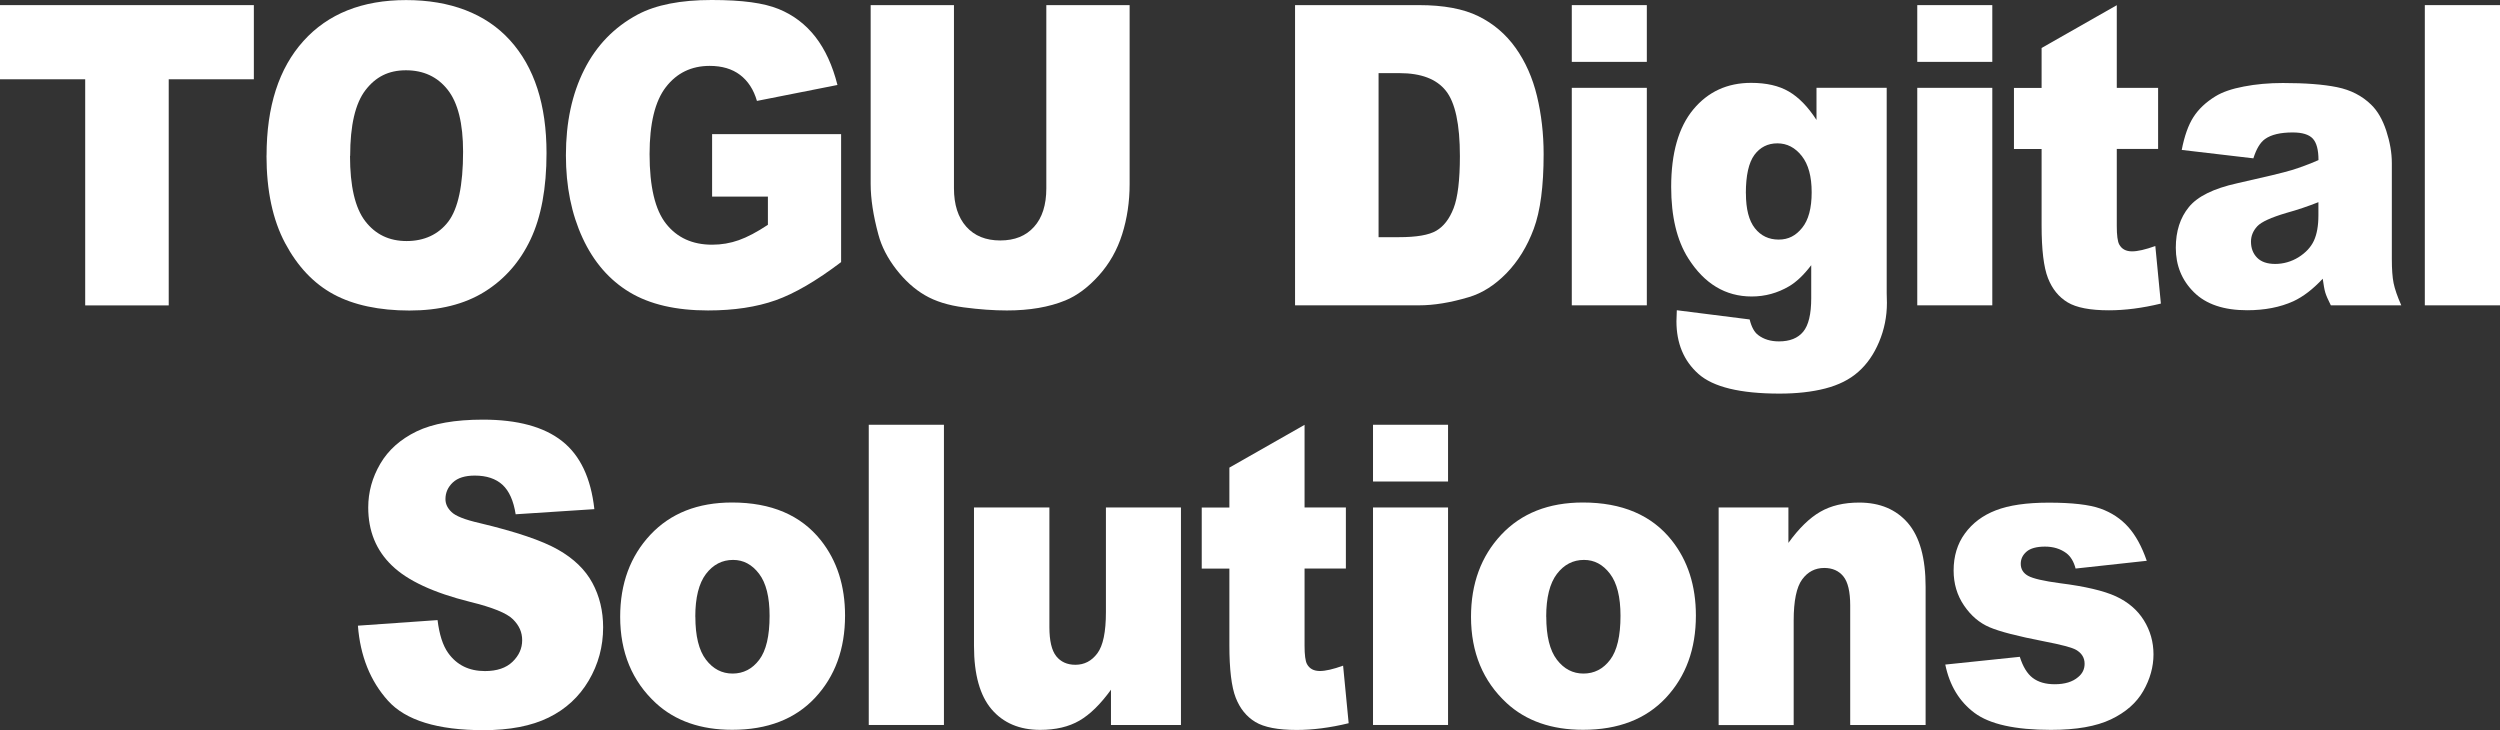 <?xml version="1.0" encoding="UTF-8"?>
<svg id="_レイヤー_2" data-name="レイヤー 2" xmlns="http://www.w3.org/2000/svg" viewBox="0 0 341.84 99.83">
  <rect x="0" y="0" width="341.84" height="99.83" fill="#333333" stroke="none"/>
  <defs>
    <style>
      .cls-1 {
        fill: #fff;
        stroke-width: 0px;
      }
    </style>
  </defs>
  <g id="_メニュー画面" data-name="メニュー画面">
    <g id="logo">
      <path class="cls-1" d="M0,.7h34.71v10.14h-11.64v30.92h-11.42V10.84H0V.7Z"/>
      <path class="cls-1" d="M36.45,21.26c0-6.7,1.68-11.92,5.04-15.65,3.36-3.73,8.04-5.6,14.04-5.6s10.89,1.83,14.21,5.5c3.33,3.67,4.99,8.81,4.99,15.42,0,4.8-.73,8.73-2.18,11.8-1.45,3.07-3.55,5.46-6.3,7.17-2.75,1.71-6.17,2.56-10.27,2.56s-7.62-.74-10.35-2.21c-2.73-1.47-4.94-3.81-6.64-7-1.7-3.19-2.55-7.19-2.55-11.99ZM47.86,21.31c0,4.15.69,7.12,2.08,8.93,1.39,1.81,3.27,2.72,5.66,2.72s4.35-.89,5.7-2.66c1.34-1.77,2.02-4.96,2.02-9.55,0-3.86-.7-6.69-2.1-8.47-1.4-1.78-3.31-2.67-5.71-2.67s-4.15.91-5.54,2.72c-1.39,1.81-2.09,4.81-2.09,8.99Z"/>
      <path class="cls-1" d="M97.37,26.88v-8.54h17.64v17.5c-3.38,2.56-6.36,4.3-8.96,5.22-2.6.92-5.68,1.39-9.24,1.39-4.39,0-7.96-.83-10.72-2.49-2.76-1.66-4.91-4.13-6.43-7.42-1.52-3.29-2.28-7.06-2.28-11.31,0-4.48.83-8.38,2.5-11.69,1.66-3.31,4.1-5.83,7.31-7.55,2.5-1.33,5.87-1.99,10.11-1.99s7.14.41,9.16,1.23c2.02.82,3.7,2.1,5.04,3.82,1.34,1.73,2.34,3.92,3.01,6.57l-11.01,2.18c-.45-1.55-1.22-2.73-2.31-3.56-1.08-.82-2.47-1.23-4.15-1.23-2.5,0-4.5.97-5.99,2.9-1.49,1.93-2.23,4.99-2.23,9.17,0,4.44.75,7.62,2.26,9.52,1.5,1.9,3.6,2.86,6.29,2.86,1.28,0,2.5-.21,3.65-.62,1.16-.41,2.49-1.11,3.98-2.1v-3.86h-7.64Z"/>
      <path class="cls-1" d="M143.07.7h11.39v24.46c0,2.43-.34,4.72-1.02,6.87-.68,2.16-1.75,4.04-3.2,5.65-1.45,1.61-2.98,2.75-4.57,3.4-2.22.91-4.88,1.37-7.99,1.37-1.8,0-3.76-.14-5.89-.42-2.13-.28-3.9-.83-5.33-1.67-1.43-.83-2.73-2.01-3.92-3.54-1.18-1.53-2-3.11-2.43-4.73-.71-2.61-1.06-4.93-1.06-6.94V.7h11.39v25.04c0,2.24.56,3.99,1.68,5.25,1.12,1.26,2.67,1.89,4.65,1.89s3.51-.62,4.62-1.86c1.12-1.24,1.68-3,1.68-5.27V.7Z"/>
      <path class="cls-1" d="M177.08.7h16.96c3.34,0,6.04.5,8.1,1.51,2.06,1.01,3.76,2.46,5.1,4.34,1.34,1.89,2.32,4.08,2.92,6.58.6,2.5.91,5.15.91,7.95,0,4.39-.45,7.79-1.35,10.21-.9,2.42-2.15,4.44-3.74,6.08-1.6,1.63-3.31,2.72-5.14,3.26-2.5.75-4.77,1.12-6.8,1.12h-16.96V.7ZM188.5,10v22.43h2.8c2.39,0,4.08-.29,5.09-.88,1.01-.59,1.8-1.61,2.37-3.08.57-1.47.86-3.84.86-7.13,0-4.35-.64-7.33-1.92-8.93-1.28-1.61-3.39-2.41-6.35-2.41h-2.85Z"/>
      <path class="cls-1" d="M214.92.7h10.26v7.76h-10.26V.7ZM214.92,12.01h10.26v29.74h-10.26V12.01Z"/>
      <path class="cls-1" d="M248.38,12.01h9.6v28.09l.03,1.32c0,1.87-.36,3.64-1.07,5.33-.71,1.69-1.66,3.06-2.85,4.1-1.18,1.05-2.69,1.8-4.51,2.27-1.82.47-3.91.7-6.26.7-5.38,0-9.07-.9-11.08-2.69-2.01-1.79-3.01-4.19-3.01-7.2,0-.37.02-.88.05-1.51l9.96,1.26c.25,1.03.64,1.74,1.16,2.13.76.58,1.7.87,2.85.87,1.48,0,2.58-.44,3.31-1.32.73-.88,1.1-2.41,1.1-4.59v-4.51c-1.01,1.33-2.02,2.29-3.02,2.88-1.58.93-3.29,1.4-5.12,1.4-3.58,0-6.47-1.74-8.67-5.21-1.56-2.46-2.34-5.72-2.34-9.77,0-4.63,1.01-8.16,3.02-10.59,2.02-2.43,4.65-3.64,7.91-3.64,2.08,0,3.8.39,5.15,1.18,1.35.78,2.62,2.08,3.79,3.89v-4.4ZM238.73,26.44c0,2.15.41,3.74,1.23,4.77.82,1.04,1.91,1.55,3.25,1.55s2.35-.54,3.21-1.61c.87-1.07,1.3-2.69,1.3-4.86s-.45-3.82-1.36-4.97c-.91-1.15-2.02-1.72-3.33-1.72s-2.36.53-3.14,1.58c-.78,1.06-1.17,2.81-1.17,5.25Z"/>
      <path class="cls-1" d="M262.16.7h10.26v7.76h-10.26V.7ZM262.16,12.01h10.26v29.74h-10.26V12.01Z"/>
      <path class="cls-1" d="M289.44.7v11.31h5.65v8.35h-5.65v10.54c0,1.27.11,2.11.33,2.52.34.63.92.95,1.76.95.76,0,1.81-.24,3.18-.73l.76,7.87c-2.54.62-4.91.92-7.11.92-2.55,0-4.44-.36-5.65-1.09-1.21-.73-2.1-1.83-2.68-3.31-.58-1.48-.87-3.88-.87-7.2v-10.46h-3.78v-8.35h3.78v-5.46l10.28-5.85Z"/>
      <path class="cls-1" d="M308.12,21.65l-9.8-1.15c.37-1.9.9-3.4,1.6-4.49s1.7-2.04,3.01-2.84c.94-.58,2.23-1.03,3.88-1.34,1.65-.32,3.43-.48,5.34-.48,3.08,0,5.54.19,7.41.57,1.87.38,3.42,1.18,4.66,2.39.87.84,1.56,2.03,2.07,3.57.5,1.54.76,3.01.76,4.41v13.13c0,1.4.08,2.5.24,3.29.16.79.51,1.81,1.05,3.04h-9.63c-.39-.77-.64-1.35-.76-1.75-.12-.4-.23-1.03-.35-1.89-1.34,1.44-2.68,2.46-4.01,3.08-1.81.82-3.92,1.23-6.33,1.23-3.19,0-5.62-.82-7.27-2.46-1.66-1.64-2.48-3.67-2.48-6.08,0-2.26.6-4.12,1.79-5.57,1.19-1.46,3.39-2.54,6.6-3.25,3.85-.86,6.34-1.46,7.49-1.81,1.14-.35,2.35-.8,3.63-1.36,0-1.4-.26-2.38-.78-2.94-.52-.56-1.44-.84-2.75-.84-1.68,0-2.94.3-3.78.9-.66.47-1.18,1.34-1.59,2.63ZM317.02,27.64c-1.41.56-2.88,1.06-4.41,1.48-2.08.62-3.4,1.22-3.96,1.82-.57.62-.86,1.32-.86,2.1,0,.9.28,1.63.84,2.2.56.57,1.39.85,2.48.85s2.21-.31,3.19-.92c.98-.62,1.68-1.37,2.09-2.25.41-.89.62-2.04.62-3.46v-1.82Z"/>
      <path class="cls-1" d="M331.56.7h10.28v41.05h-10.28V.7Z"/>
      <path class="cls-1" d="M48.97,85.55l10.86-.76c.24,1.96.71,3.45,1.44,4.48,1.18,1.66,2.86,2.49,5.04,2.49,1.63,0,2.89-.42,3.77-1.27.88-.85,1.32-1.83,1.32-2.95s-.42-2.02-1.26-2.86c-.84-.84-2.79-1.63-5.85-2.38-5.01-1.25-8.58-2.91-10.71-4.98-2.15-2.07-3.23-4.71-3.23-7.93,0-2.11.55-4.1,1.65-5.98,1.1-1.88,2.76-3.35,4.96-4.42,2.21-1.07,5.24-1.61,9.09-1.61,4.72,0,8.32.98,10.8,2.93,2.48,1.95,3.95,5.05,4.42,9.31l-10.76.7c-.29-1.85-.89-3.19-1.8-4.03-.92-.84-2.18-1.26-3.79-1.26-1.33,0-2.33.31-3,.94-.67.63-1.01,1.39-1.01,2.28,0,.65.28,1.24.83,1.76.54.54,1.81,1.05,3.83,1.51,4.99,1.19,8.56,2.4,10.72,3.63,2.16,1.22,3.73,2.74,4.71,4.55.98,1.81,1.47,3.84,1.47,6.08,0,2.63-.66,5.06-1.97,7.28-1.31,2.22-3.14,3.91-5.49,5.06-2.35,1.15-5.32,1.72-8.9,1.72-6.28,0-10.64-1.34-13.06-4.03-2.42-2.69-3.79-6.11-4.11-10.25Z"/>
      <path class="cls-1" d="M84.8,84.34c0-4.54,1.38-8.28,4.13-11.22,2.76-2.94,6.48-4.41,11.17-4.41,5.36,0,9.41,1.73,12.15,5.18,2.2,2.78,3.3,6.21,3.3,10.28,0,4.57-1.37,8.32-4.1,11.24-2.73,2.92-6.51,4.38-11.33,4.38-4.3,0-7.78-1.21-10.43-3.64-3.26-3.01-4.89-6.95-4.89-11.82ZM95.08,84.32c0,2.65.48,4.61,1.45,5.88.97,1.27,2.18,1.9,3.64,1.9s2.69-.62,3.64-1.88c.95-1.25,1.42-3.26,1.42-6.02,0-2.58-.48-4.49-1.44-5.75-.96-1.26-2.14-1.89-3.55-1.89-1.5,0-2.73.64-3.71,1.92-.97,1.28-1.46,3.23-1.46,5.84Z"/>
      <path class="cls-1" d="M118.79,58.08h10.28v41.05h-10.28v-41.05Z"/>
      <path class="cls-1" d="M161.49,99.13h-9.58v-4.82c-1.43,1.98-2.87,3.39-4.32,4.23-1.45.84-3.24,1.26-5.36,1.26-2.82,0-5.04-.94-6.64-2.81-1.6-1.88-2.41-4.76-2.41-8.67v-18.93h10.31v16.35c0,1.87.31,3.19.93,3.98.62.78,1.5,1.18,2.62,1.18,1.23,0,2.23-.52,3.01-1.57.78-1.04,1.17-2.92,1.17-5.63v-14.31h10.26v29.74Z"/>
      <path class="cls-1" d="M178.38,58.08v11.31h5.65v8.35h-5.65v10.54c0,1.27.11,2.11.33,2.52.34.63.92.95,1.77.95.76,0,1.81-.24,3.17-.73l.76,7.87c-2.54.62-4.91.92-7.11.92-2.55,0-4.44-.36-5.65-1.09-1.21-.73-2.1-1.83-2.68-3.31-.58-1.48-.87-3.88-.87-7.2v-10.46h-3.78v-8.35h3.78v-5.46l10.28-5.85Z"/>
      <path class="cls-1" d="M187.74,58.08h10.26v7.76h-10.26v-7.76ZM187.74,69.39h10.26v29.74h-10.26v-29.74Z"/>
      <path class="cls-1" d="M201.14,84.34c0-4.54,1.38-8.28,4.13-11.22,2.76-2.94,6.48-4.41,11.17-4.41,5.36,0,9.41,1.73,12.15,5.18,2.2,2.78,3.3,6.21,3.3,10.28,0,4.57-1.37,8.32-4.1,11.24-2.73,2.92-6.51,4.38-11.33,4.38-4.3,0-7.78-1.21-10.43-3.64-3.26-3.01-4.89-6.95-4.89-11.82ZM211.43,84.32c0,2.65.48,4.61,1.45,5.88.97,1.27,2.18,1.9,3.64,1.9s2.69-.62,3.64-1.88c.95-1.25,1.42-3.26,1.42-6.02,0-2.58-.48-4.49-1.44-5.75-.96-1.26-2.14-1.89-3.55-1.89-1.5,0-2.73.64-3.71,1.92-.97,1.28-1.46,3.23-1.46,5.84Z"/>
      <path class="cls-1" d="M234.99,69.39h9.55v4.84c1.43-1.98,2.87-3.39,4.34-4.24,1.46-.85,3.24-1.27,5.34-1.27,2.84,0,5.06.94,6.67,2.81,1.6,1.88,2.41,4.77,2.41,8.7v18.9h-10.31v-16.35c0-1.87-.31-3.19-.93-3.96-.62-.77-1.5-1.16-2.62-1.16-1.24,0-2.25.52-3.02,1.57-.77,1.05-1.16,2.92-1.16,5.63v14.28h-10.26v-29.74Z"/>
      <path class="cls-1" d="M266,90.87l10.18-1.06c.42,1.34,1.01,2.31,1.76,2.88.76.58,1.76.87,3.02.87,1.38,0,2.45-.33,3.2-.98.59-.48.88-1.09.88-1.82,0-.82-.39-1.45-1.16-1.9-.55-.32-2.02-.71-4.41-1.17-3.56-.69-6.04-1.33-7.42-1.92-1.39-.59-2.55-1.58-3.5-2.98-.95-1.4-1.42-2.99-1.42-4.78,0-1.96.51-3.65,1.54-5.06,1.03-1.42,2.44-2.48,4.23-3.17,1.8-.7,4.21-1.05,7.23-1.05,3.19,0,5.55.27,7.07.81,1.52.54,2.79,1.38,3.81,2.52,1.02,1.14,1.86,2.68,2.53,4.62l-9.73,1.06c-.25-.95-.67-1.65-1.26-2.1-.81-.6-1.78-.9-2.92-.9s-2,.23-2.53.69c-.53.46-.79,1.01-.79,1.66,0,.73.34,1.28,1.01,1.65.67.37,2.13.71,4.39,1.01,3.41.43,5.95,1.03,7.61,1.79,1.66.77,2.94,1.86,3.82,3.27.88,1.42,1.32,2.97,1.32,4.67s-.47,3.39-1.4,5.01c-.93,1.62-2.4,2.91-4.41,3.87-2.01.96-4.74,1.44-8.21,1.44-4.89,0-8.37-.77-10.45-2.32-2.08-1.55-3.41-3.75-4-6.61Z"/>
    </g>
  </g>
</svg>